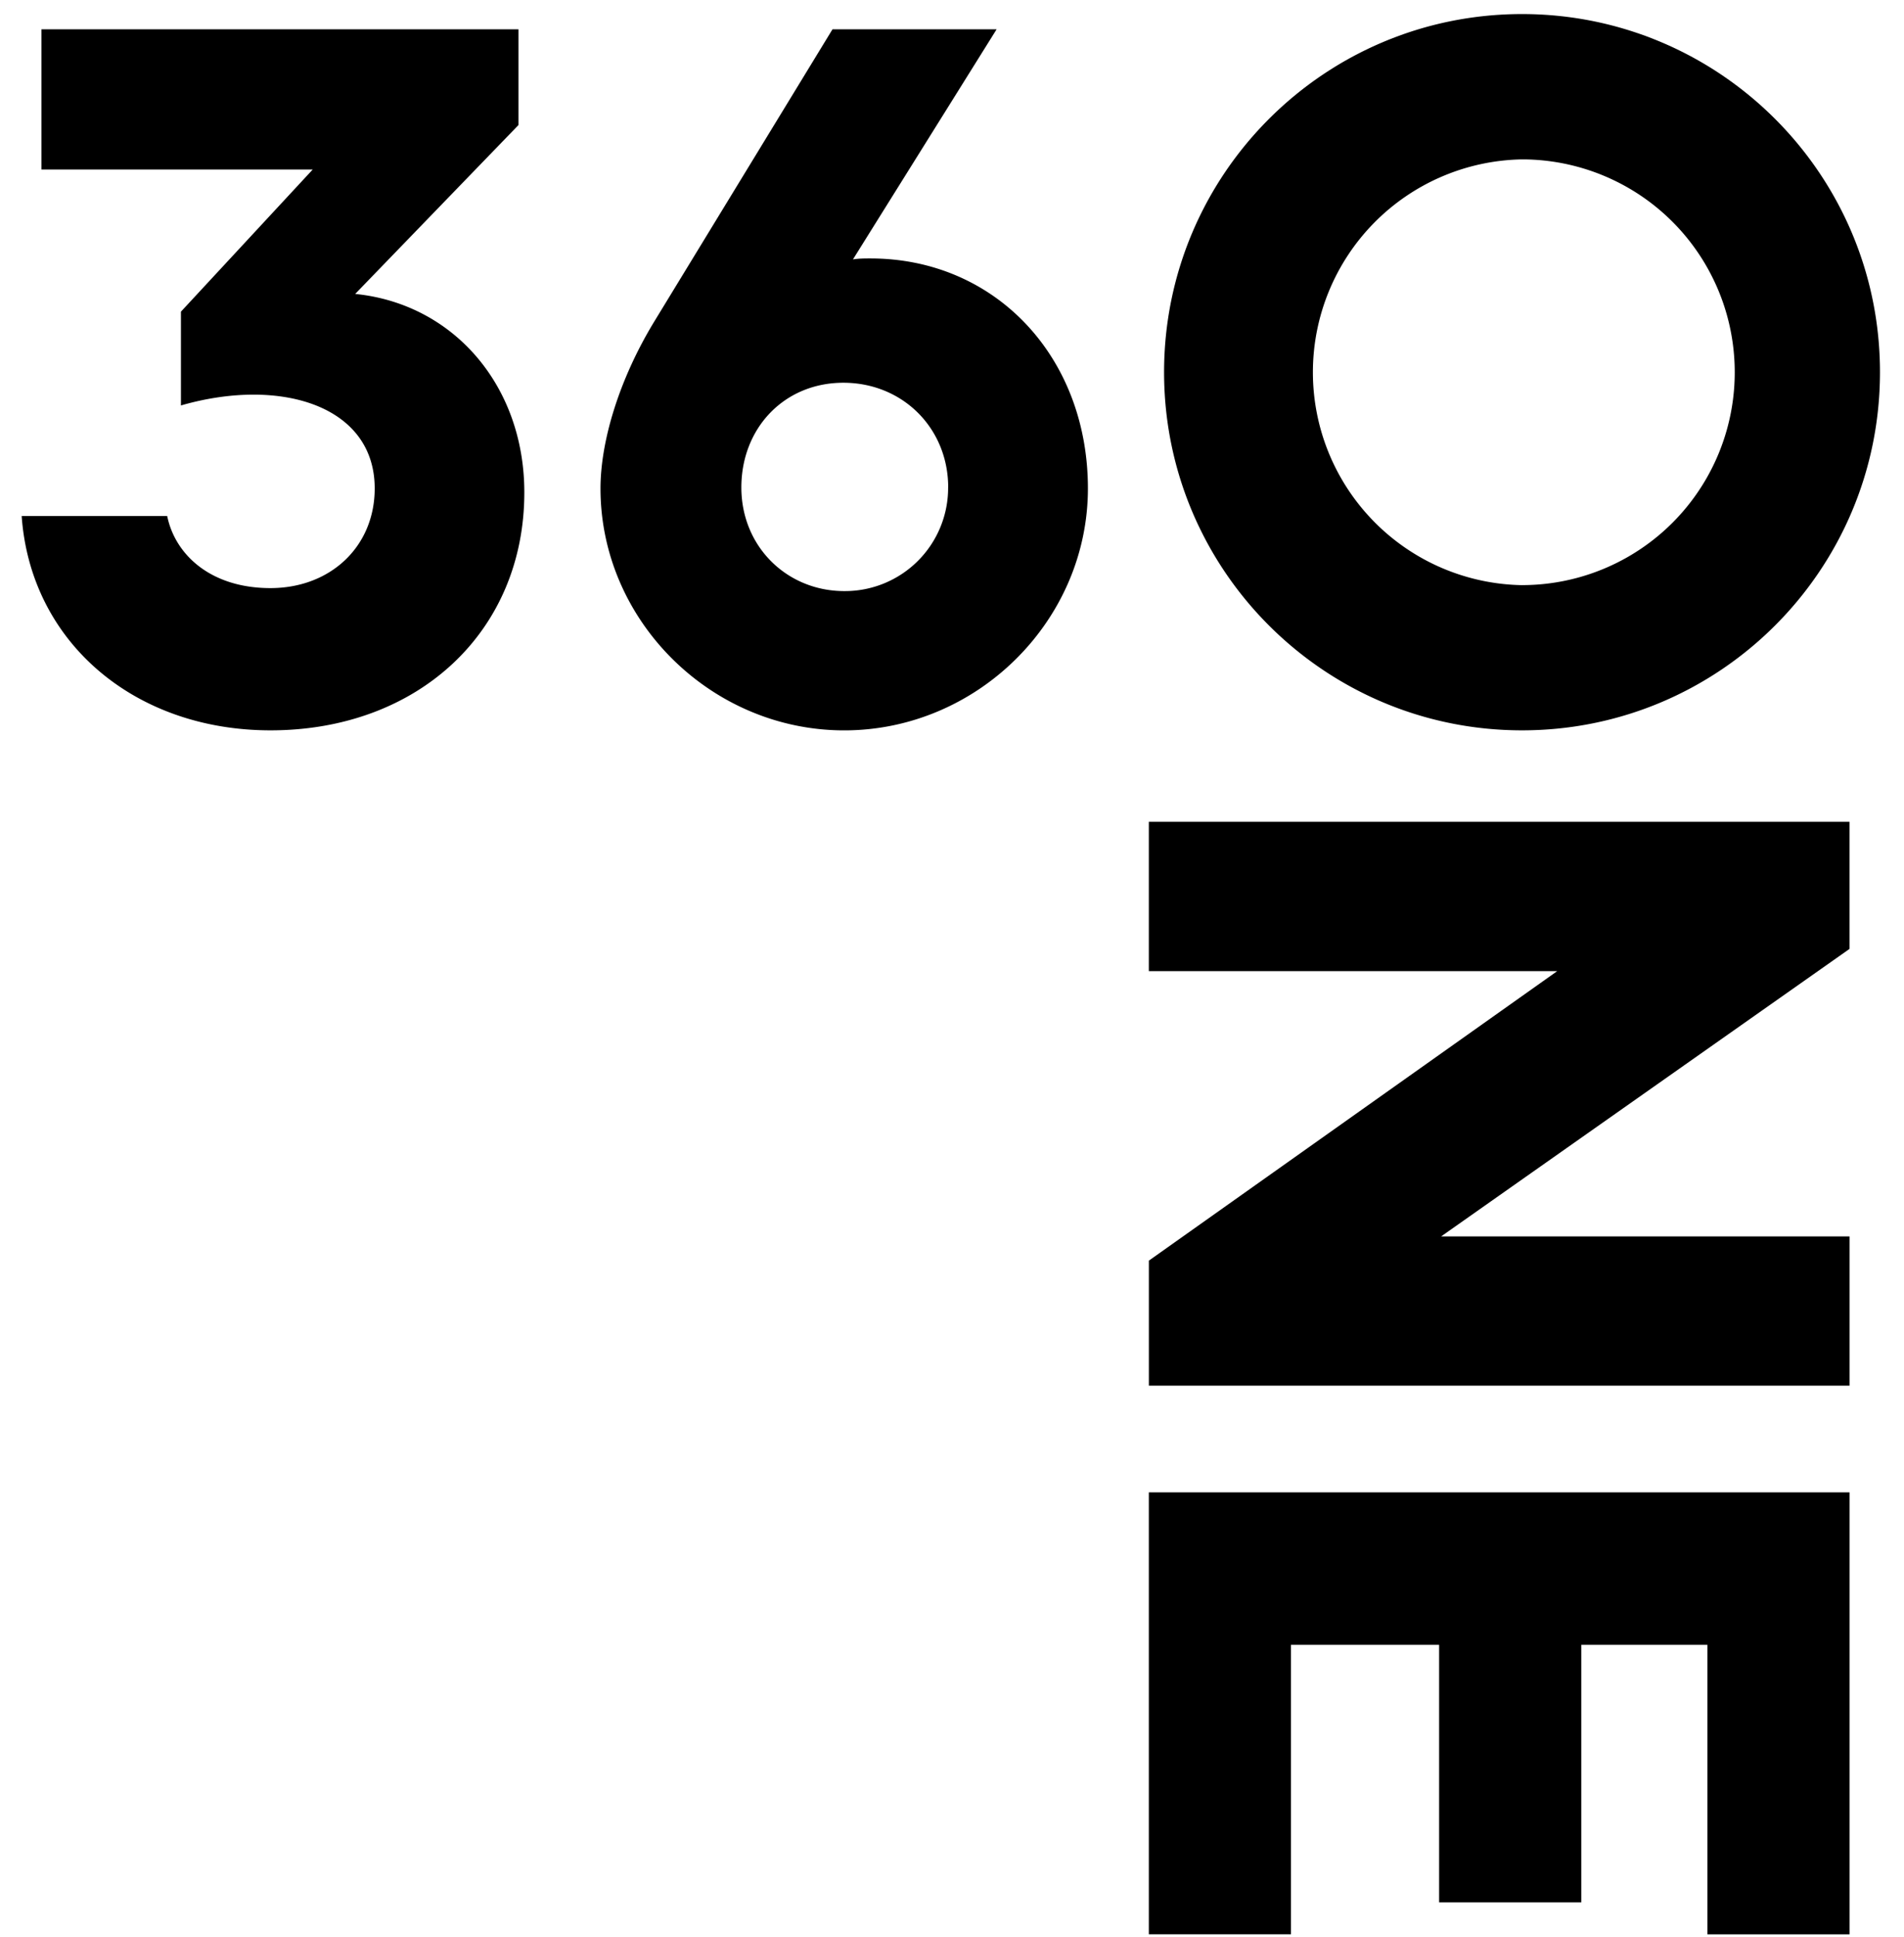 <svg width="60" height="61" viewBox="0 0 60 61" xmlns="http://www.w3.org/2000/svg">
    <defs>
        <filter id="inuw9316ya">
            <feColorMatrix in="SourceGraphic" values="0 0 0 0 1 0 0 0 0 1 0 0 0 0 1 0 0 0 1 0"/>
        </filter>
    </defs>
    <g transform="translate(-21 -57)" filter="url(#inuw9316ya)" fill="none" fill-rule="evenodd">
        <g fill="#000" fill-rule="nonzero">
            <path d="M68.963 75.43a6.706 6.706 0 0 1 0-13.41 6.704 6.704 0 0 1 6.703 6.706 6.702 6.702 0 0 1-6.703 6.703m0-17.986c-6.23 0-11.28 5.052-11.28 11.28s5.05 11.28 11.28 11.28c6.23 0 11.28-5.052 11.28-11.28s-5.05-11.28-11.28-11.28M30.86 62.339h-8.554v-4.416h15.032v3.016l-5.145 5.319c3.1.31 5.33 2.892 5.33 6.251 0 4.386-3.347 7.494-7.998 7.494-4.31 0-7.563-2.798-7.842-6.75h4.586c.247 1.213 1.365 2.27 3.253 2.27 1.89 0 3.286-1.305 3.286-3.14 0-2.613-2.977-3.516-6.106-2.613v-2.954l4.153-4.477h.005zM50.88 72.352c0-1.866-1.436-3.297-3.303-3.297s-3.215 1.431-3.215 3.297 1.438 3.265 3.244 3.265a3.25 3.25 0 0 0 3.272-3.265m4.405.032c0 4.168-3.487 7.62-7.68 7.62s-7.68-3.454-7.68-7.62c0-1.431.552-3.389 1.713-5.287l5.598-9.174h5.172l-4.527 7.247c.183-.03.366-.03.551-.03 3.917 0 6.853 3.079 6.853 7.247M79.283 86.887l-12.869 9.055h12.87v4.701h-22.08v-3.938l12.868-9.118H57.203v-4.704h22.08zM57.203 104.003v13.92h4.479v-9.119h4.668v8.112h4.481v-8.112h3.973v9.12h4.48v-13.92z"/>
        </g>
    </g>
</svg>
